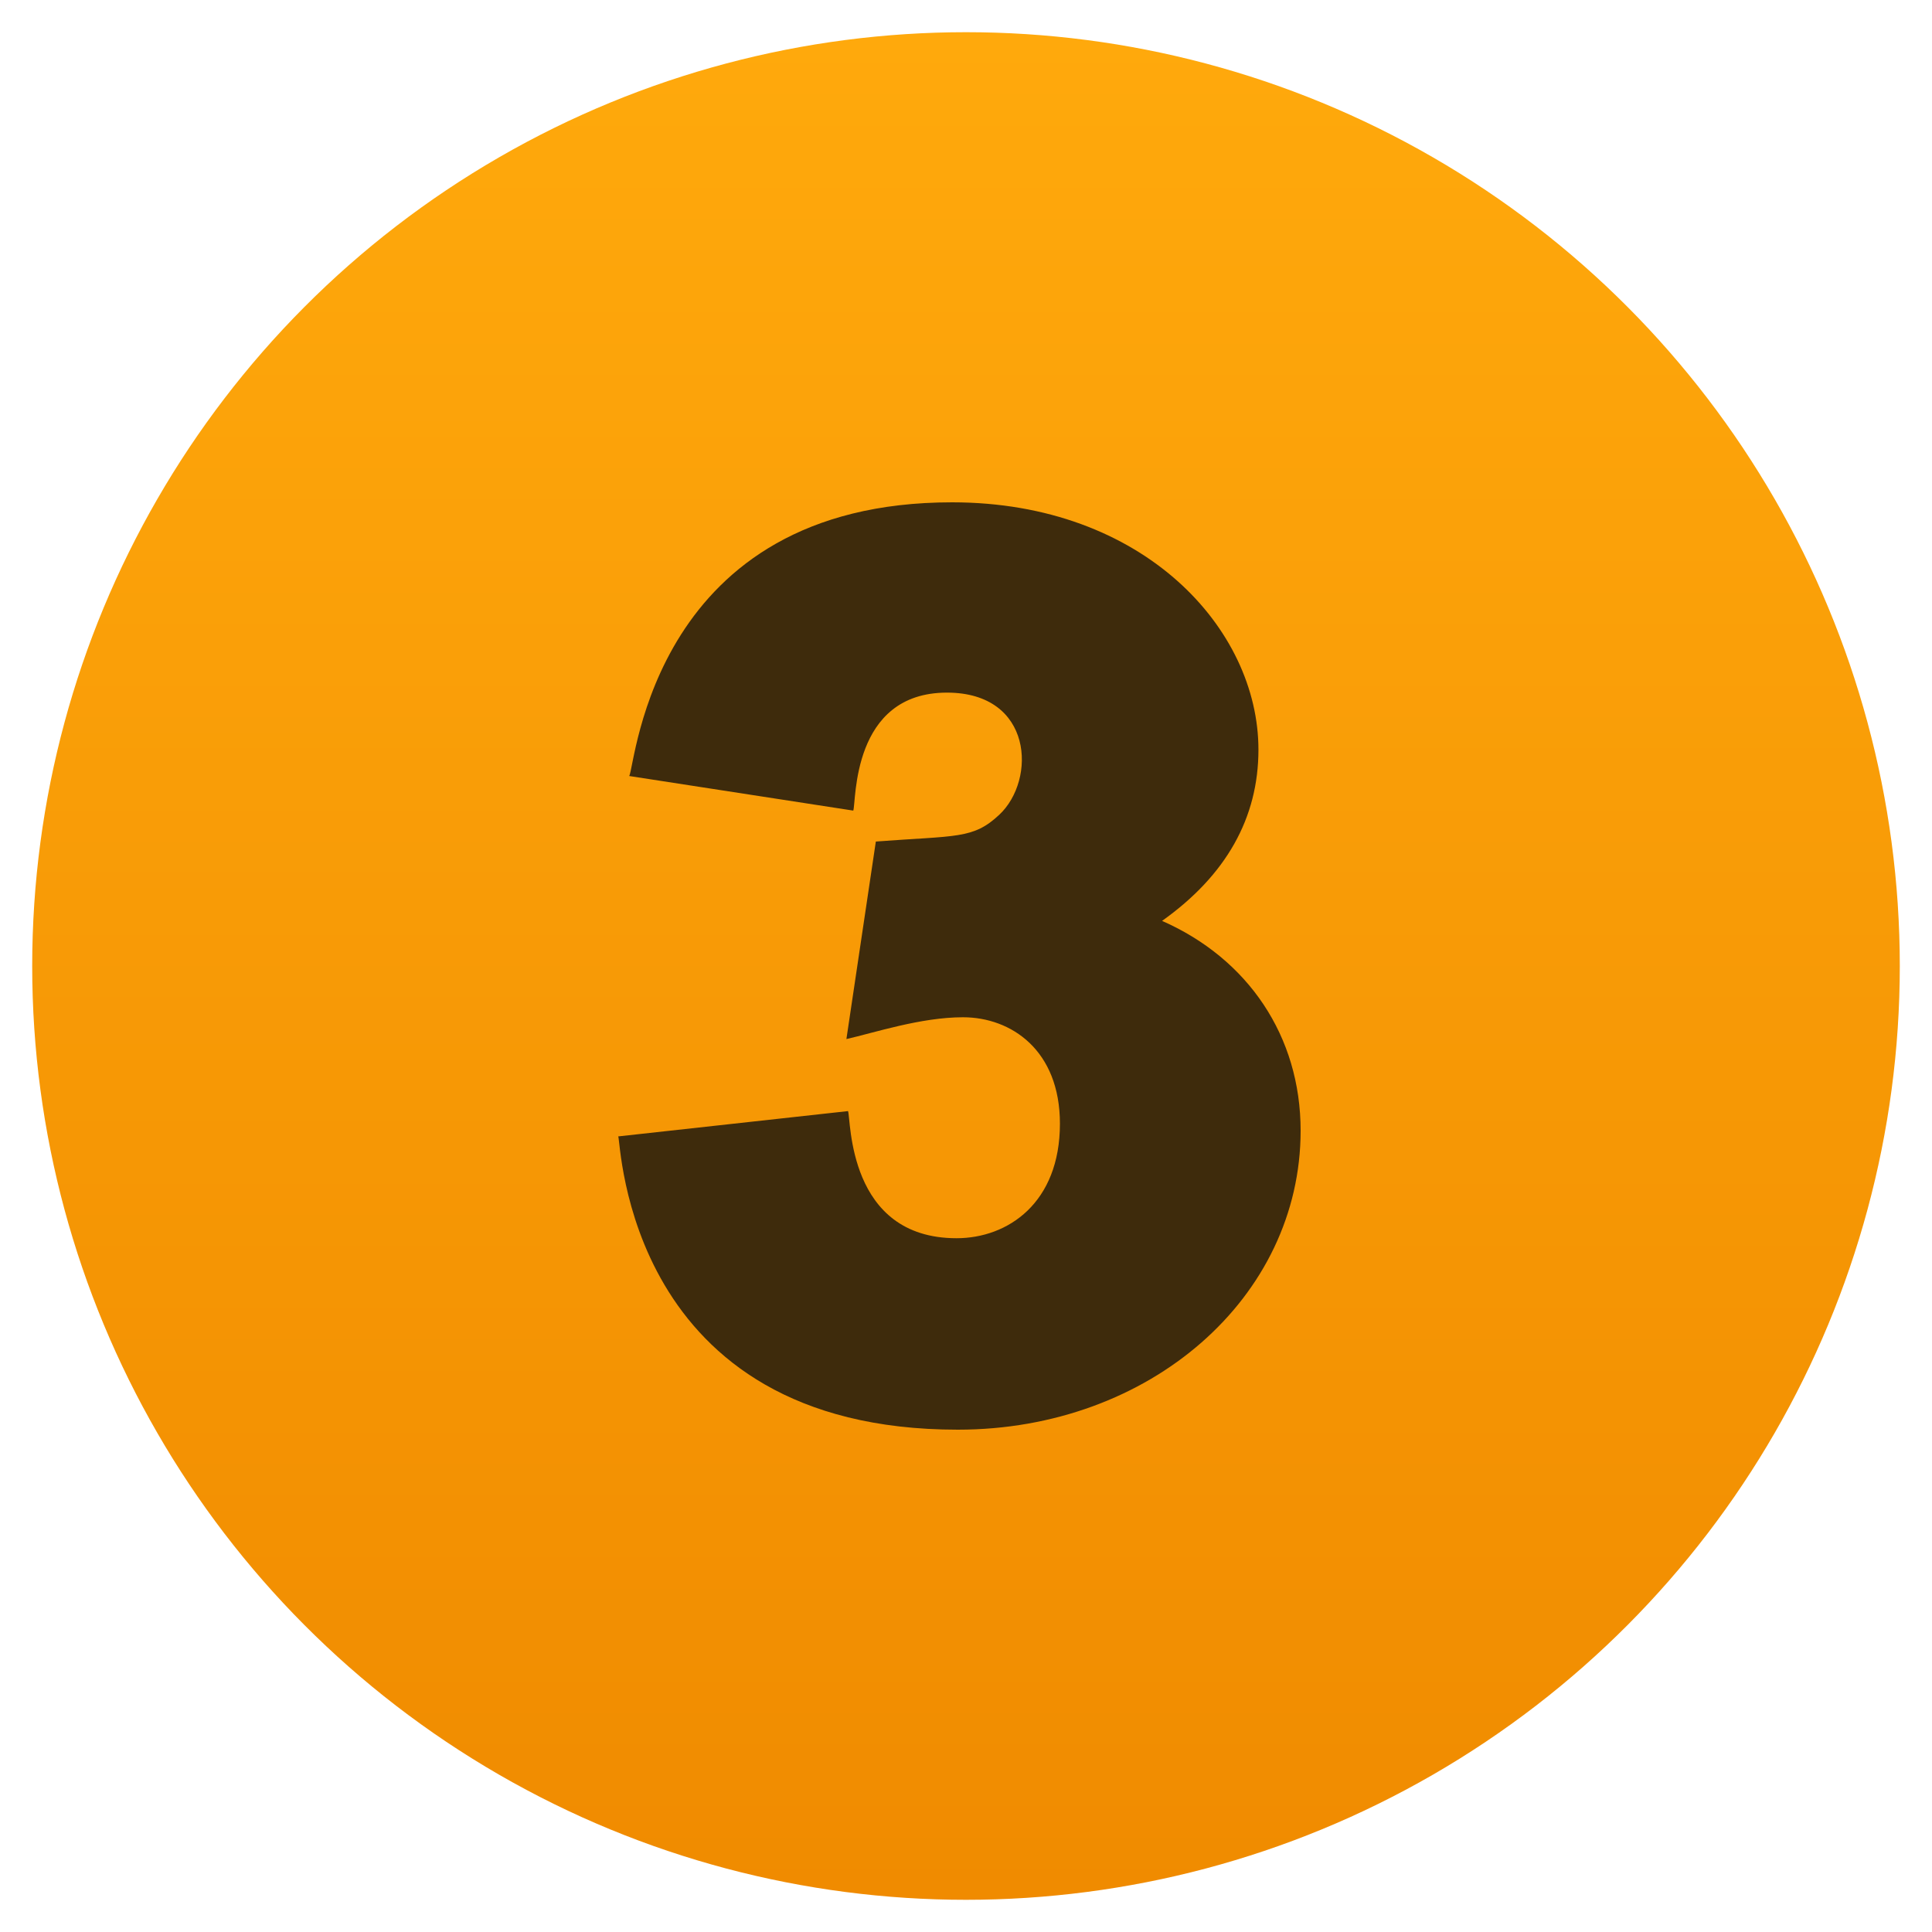 <svg width="60" height="60" viewBox="0 0 60 60" fill="none" xmlns="http://www.w3.org/2000/svg">
<circle cx="30" cy="30" r="29" fill="url(#paint0_linear_1216_972)"/>
<path d="M36.089 28.599C38.077 27.186 39.082 25.404 39.082 23.281C39.082 19.533 35.523 15.6 29.567 15.6C20.282 15.6 19.745 23.722 19.542 24.1L26.499 25.174C26.597 24.908 26.432 21.51 29.409 21.51C32.089 21.51 32.191 24.22 31.033 25.303C30.218 26.067 29.712 25.944 27.2 26.135L26.286 32.269C27.147 32.074 28.598 31.592 29.905 31.592C31.404 31.592 32.917 32.614 32.917 34.897C32.917 37.354 31.305 38.454 29.706 38.454C26.308 38.454 26.433 34.75 26.336 34.506L19.2 35.292C19.292 35.461 19.433 44.4 29.746 44.4C35.716 44.4 40.392 40.289 40.392 35.114C40.392 32.177 38.756 29.773 36.089 28.599Z" fill="#3E2B0C"/>
<defs>
<linearGradient id="paint0_linear_1216_972" x1="30" y1="1" x2="30" y2="59" gradientUnits="userSpaceOnUse">
<stop stop-color="#FFA90C"/>
<stop offset="1" stop-color="#F08B00"/>
</linearGradient>
</defs>
</svg>
